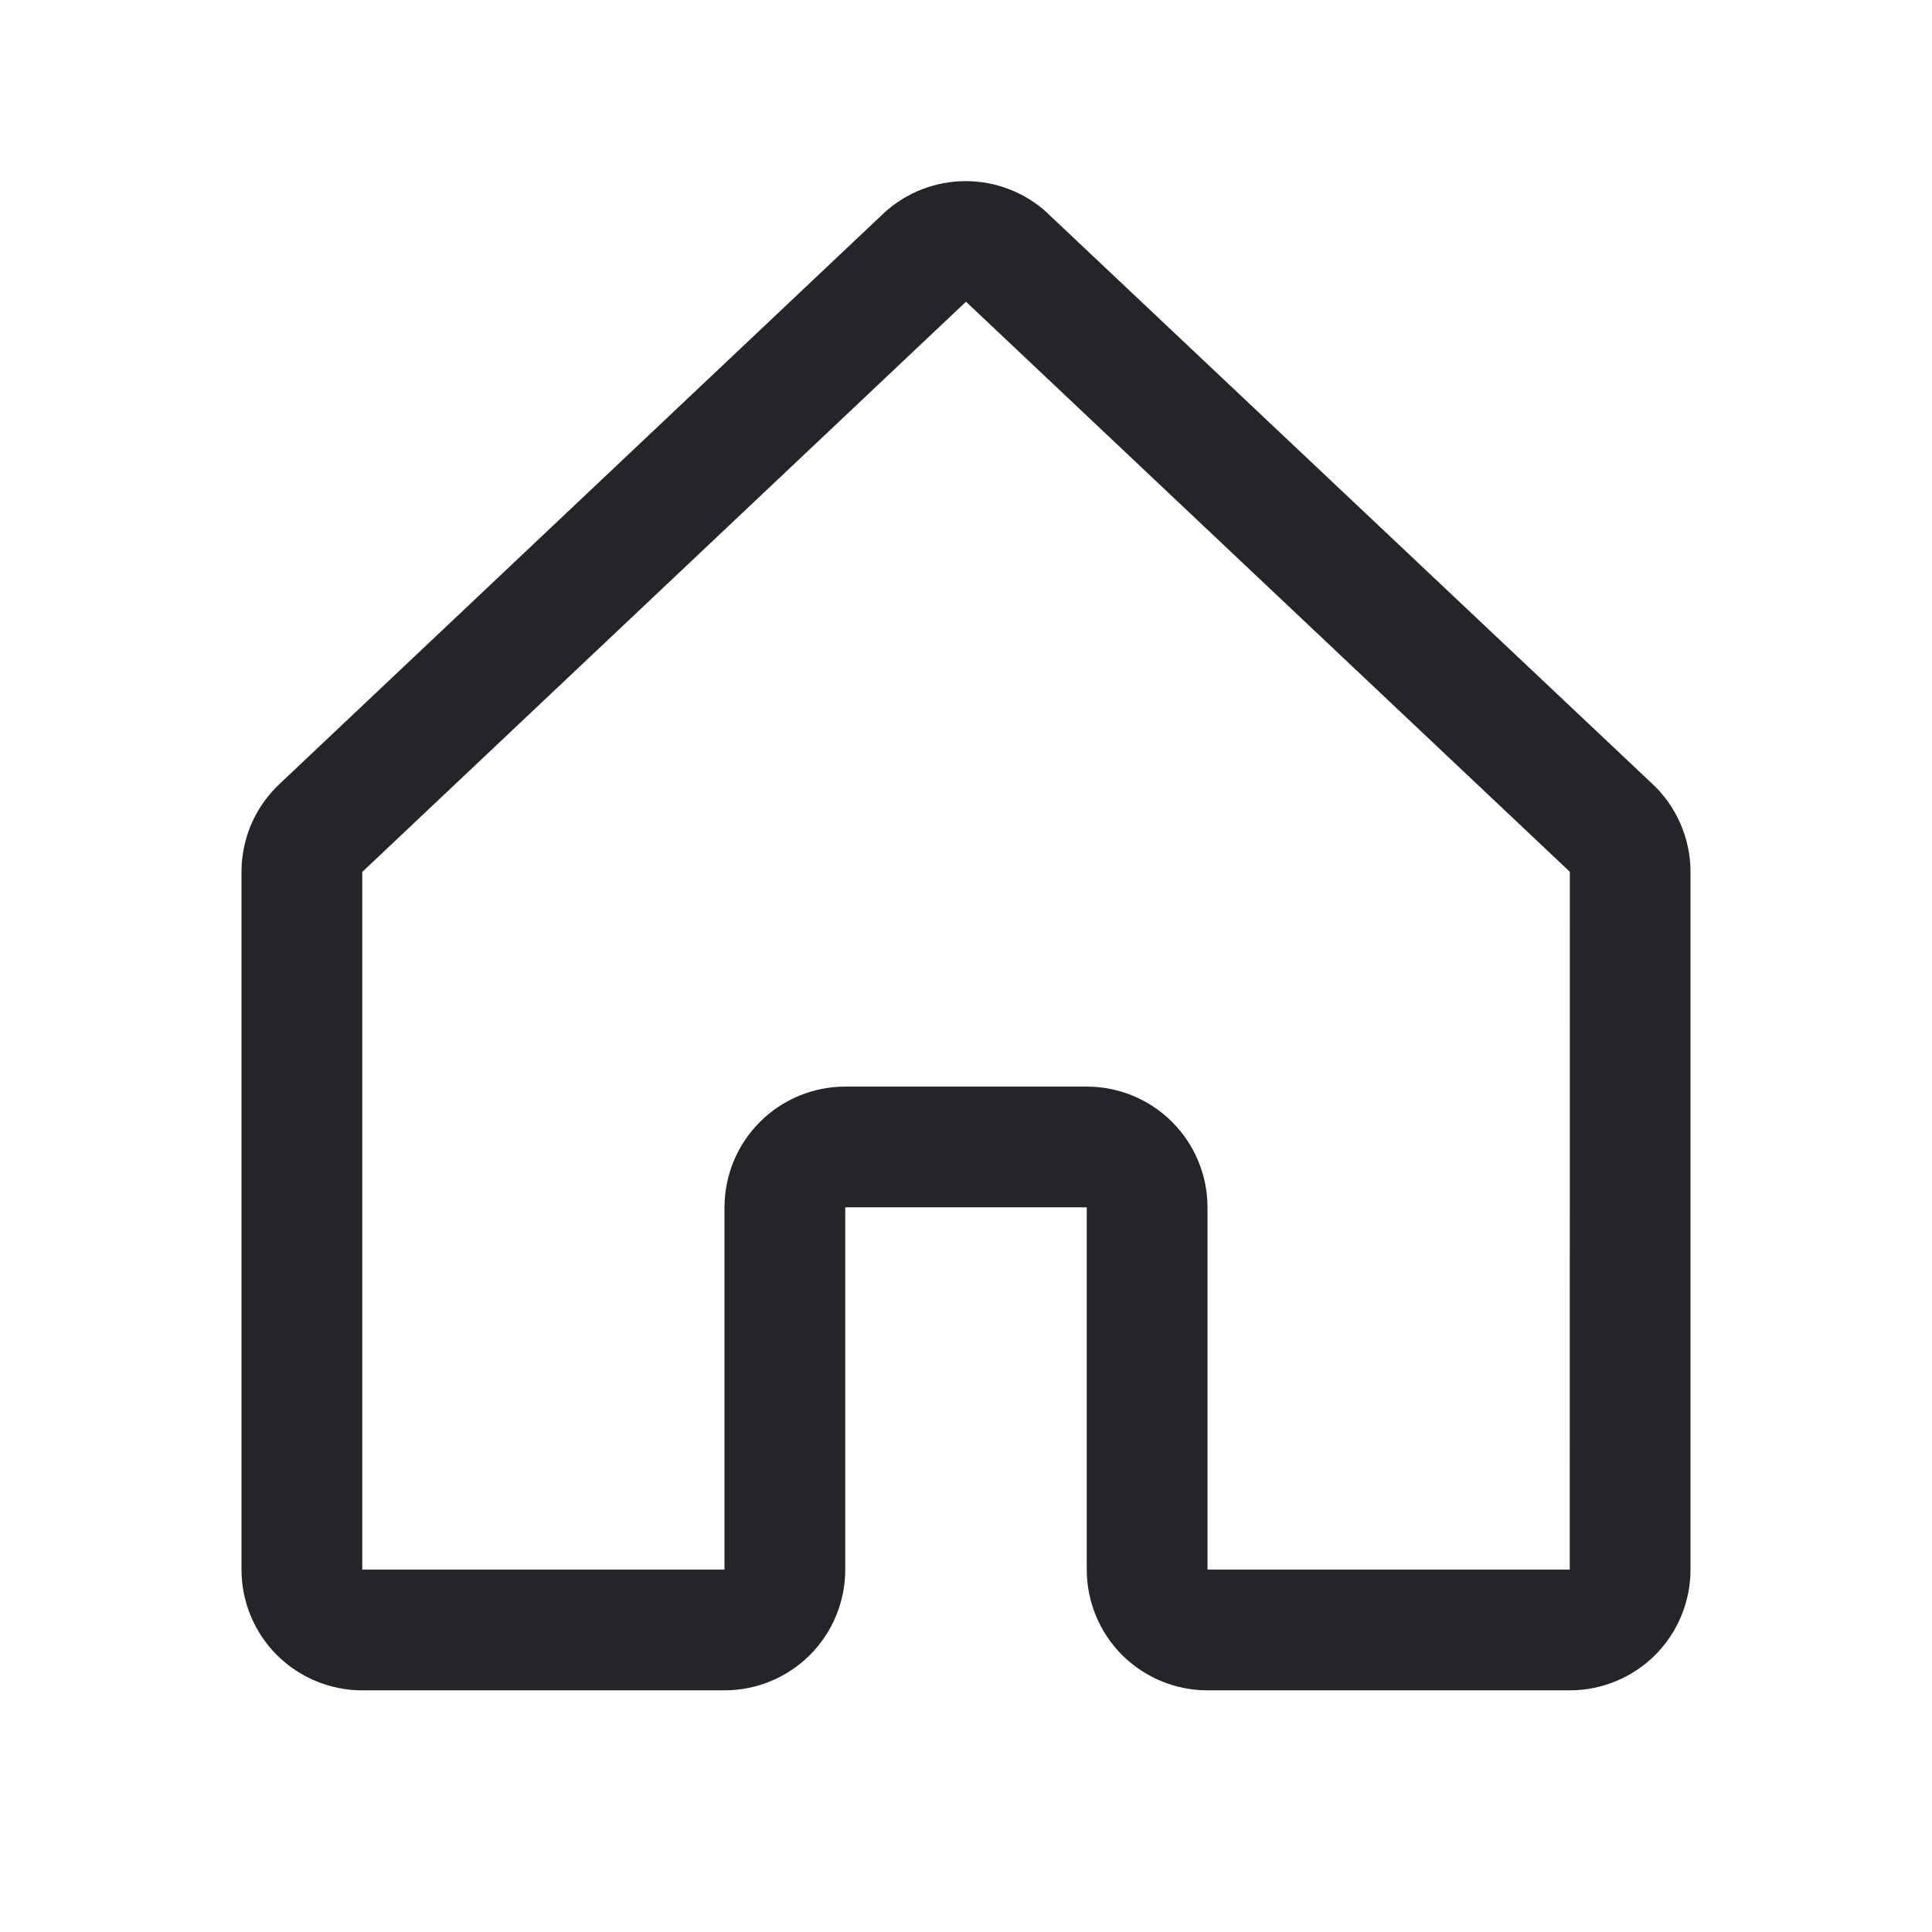 <svg width="24" height="24" viewBox="0 0 24 24" fill="none" xmlns="http://www.w3.org/2000/svg">
<path d="M20.515 9.727L13.015 2.651C13.012 2.647 13.008 2.644 13.005 2.64C12.729 2.389 12.369 2.25 11.996 2.25C11.623 2.25 11.263 2.389 10.987 2.64L10.976 2.651L3.485 9.727C3.332 9.867 3.21 10.038 3.126 10.228C3.043 10.418 3 10.624 3 10.831V19.498C3 19.896 3.158 20.278 3.439 20.559C3.721 20.84 4.102 20.998 4.5 20.998H9C9.398 20.998 9.779 20.84 10.061 20.559C10.342 20.278 10.5 19.896 10.5 19.498V14.998H13.5V19.498C13.5 19.896 13.658 20.278 13.939 20.559C14.221 20.84 14.602 20.998 15 20.998H19.5C19.898 20.998 20.279 20.84 20.561 20.559C20.842 20.278 21 19.896 21 19.498V10.831C21 10.624 20.957 10.418 20.873 10.228C20.79 10.038 20.668 9.867 20.515 9.727ZM19.5 19.498H15V14.998C15 14.601 14.842 14.219 14.561 13.938C14.279 13.656 13.898 13.498 13.5 13.498H10.5C10.102 13.498 9.721 13.656 9.439 13.938C9.158 14.219 9 14.601 9 14.998V19.498H4.5V10.831L4.51 10.822L12 3.748L19.491 10.82L19.501 10.829L19.5 19.498Z" fill="#242529"/>
</svg>
